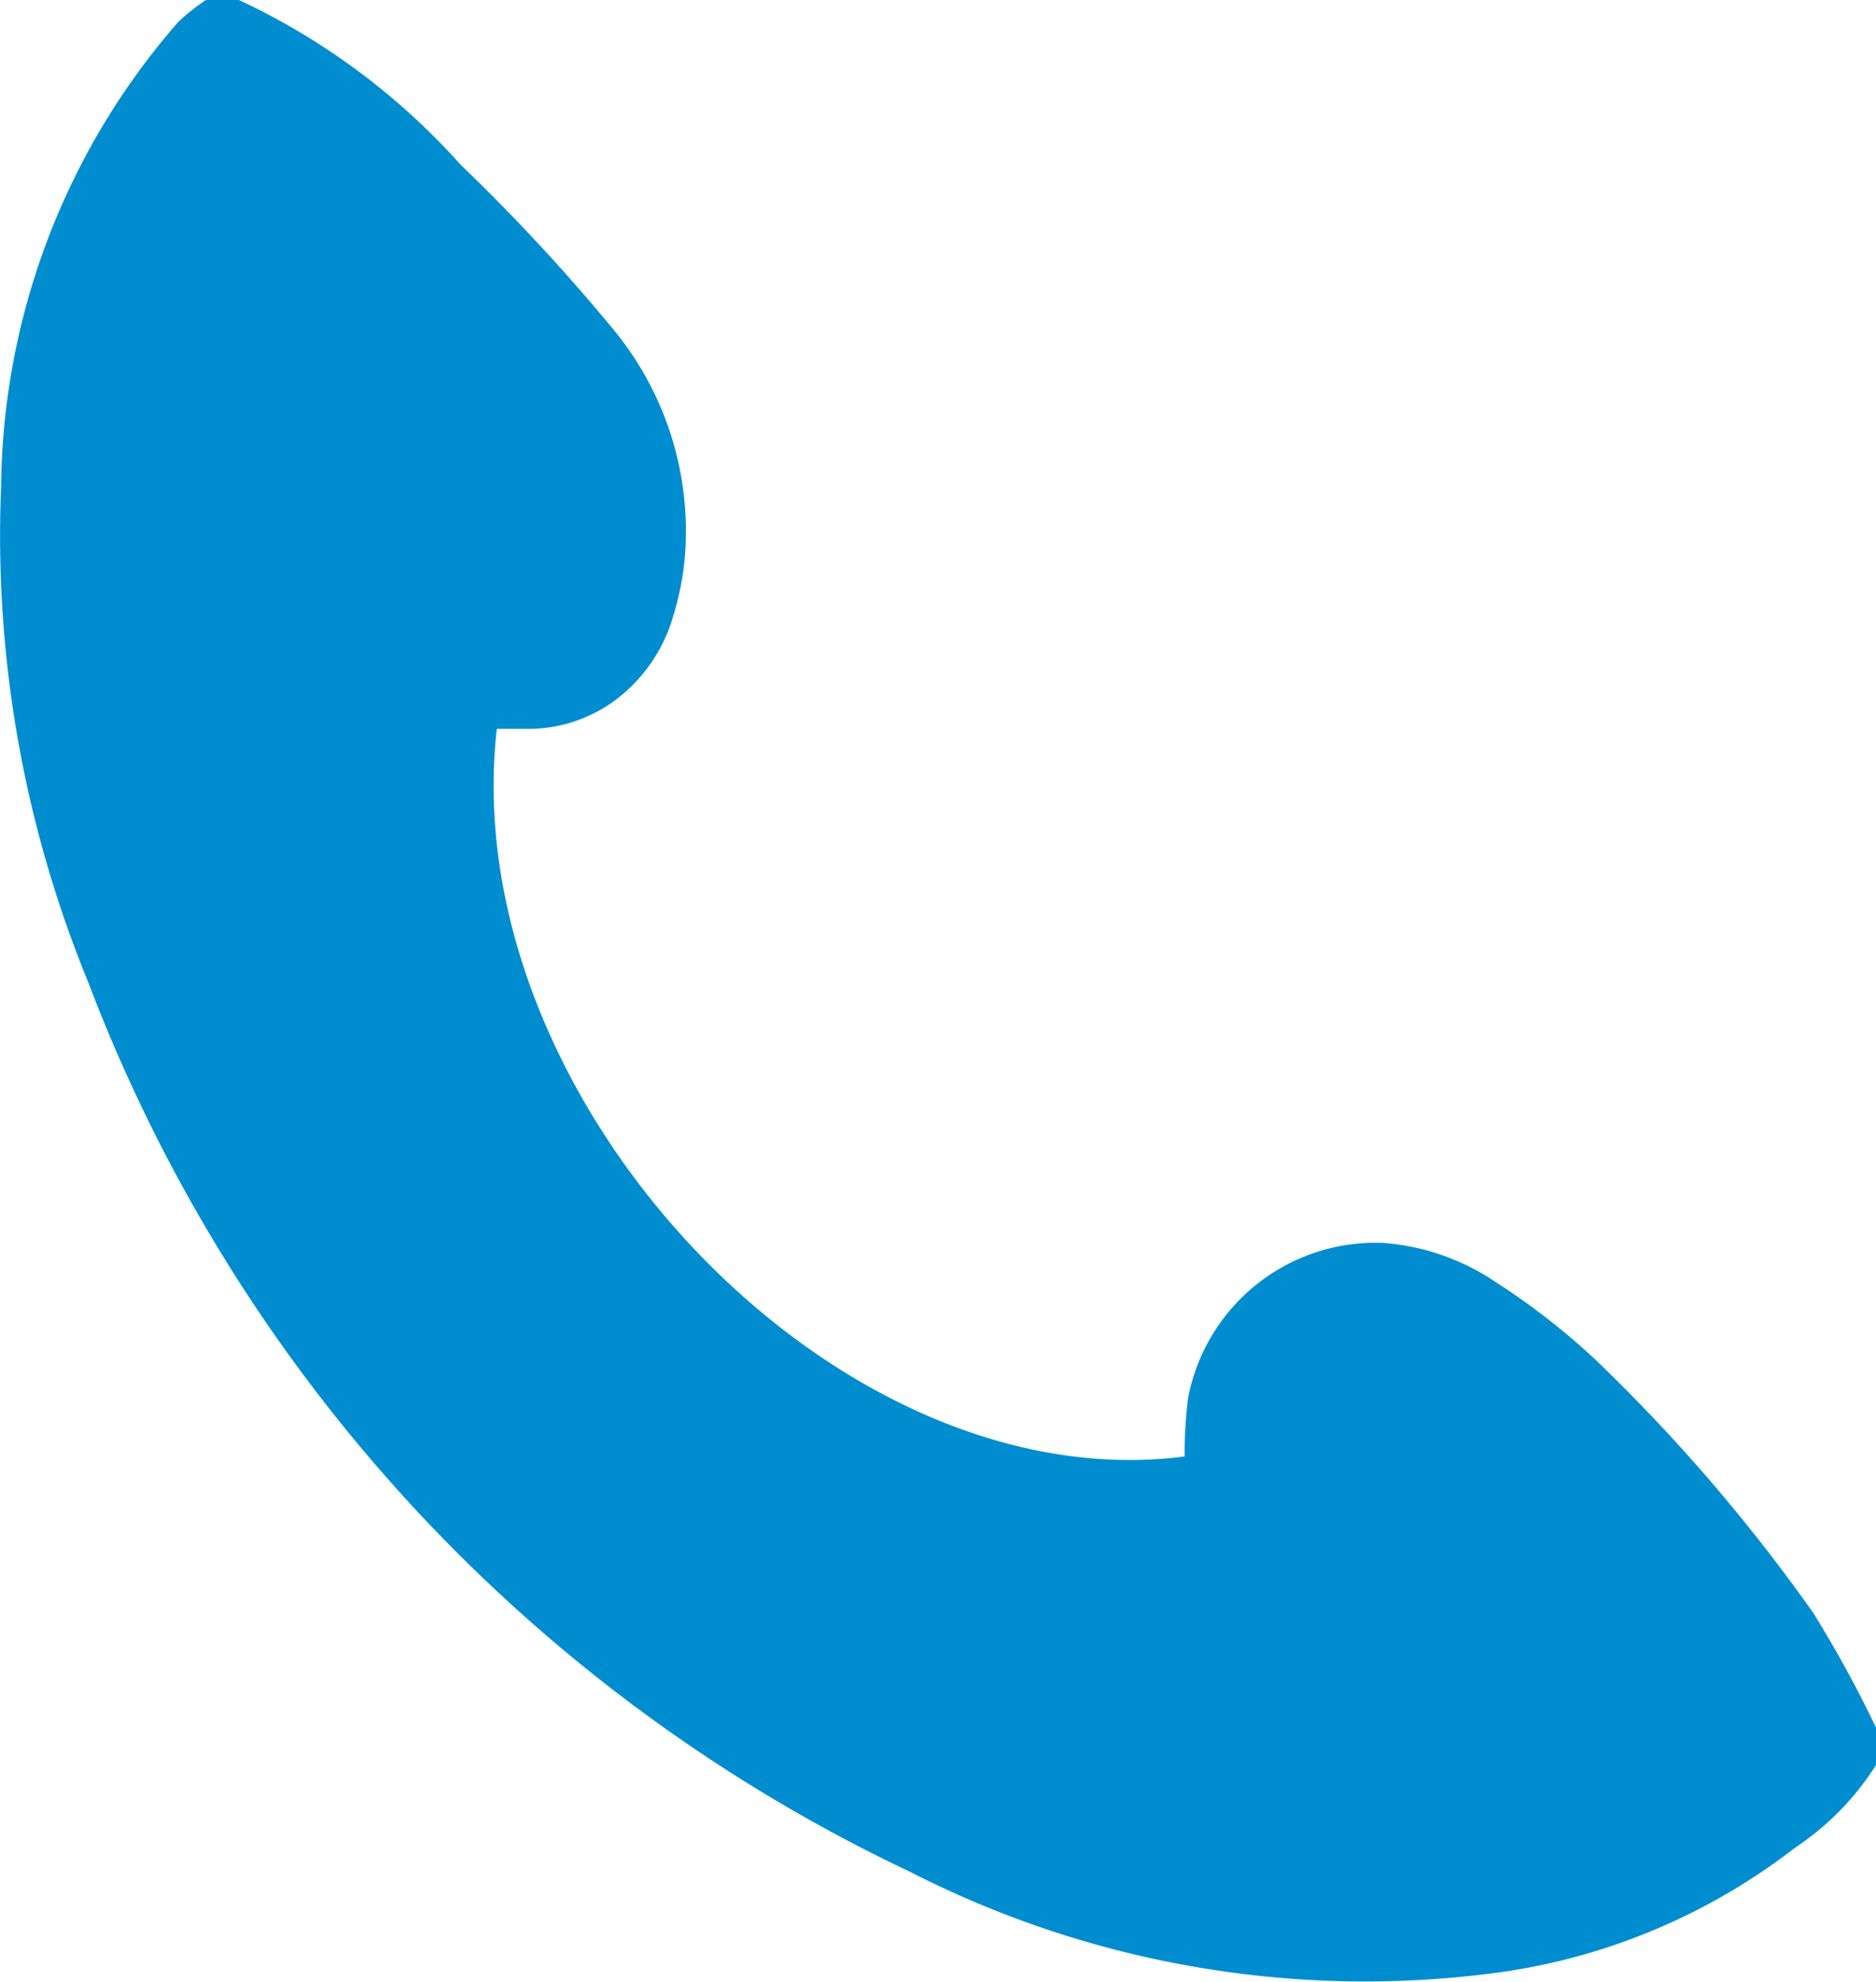 <svg xmlns="http://www.w3.org/2000/svg" width="13.764" height="14.543" viewBox="0 0 13.764 14.543">
  <path id="Path_14110" data-name="Path 14110" d="M71.666,0h.242a5.031,5.031,0,0,1,1.626,1.208,14.258,14.258,0,0,1,1.128,1.217,2.325,2.325,0,0,1,.525,1.515A2.043,2.043,0,0,1,75.1,4.5a1.179,1.179,0,0,1-.413.623A1.074,1.074,0,0,1,74,5.347h-.2c-.307,2.716,2.478,5.671,5.046,5.338a3.478,3.478,0,0,1,.025-.423A1.4,1.4,0,0,1,80.3,9.118h0a1.7,1.7,0,0,1,.834.291,5.1,5.1,0,0,1,.734.573,12.846,12.846,0,0,1,1.589,1.848,8.72,8.72,0,0,1,.467.854v.257a2.029,2.029,0,0,1-.6.615,4.573,4.573,0,0,1-2.2.918,7.33,7.33,0,0,1-4.292-.742A11.887,11.887,0,0,1,70.8,7.2h0a8.623,8.623,0,0,1-.637-3.629,5.255,5.255,0,0,1,1.3-3.41,1.439,1.439,0,0,1,.2-.159Z" transform="translate(-70.155)" fill="#008dd0"/>
</svg>

